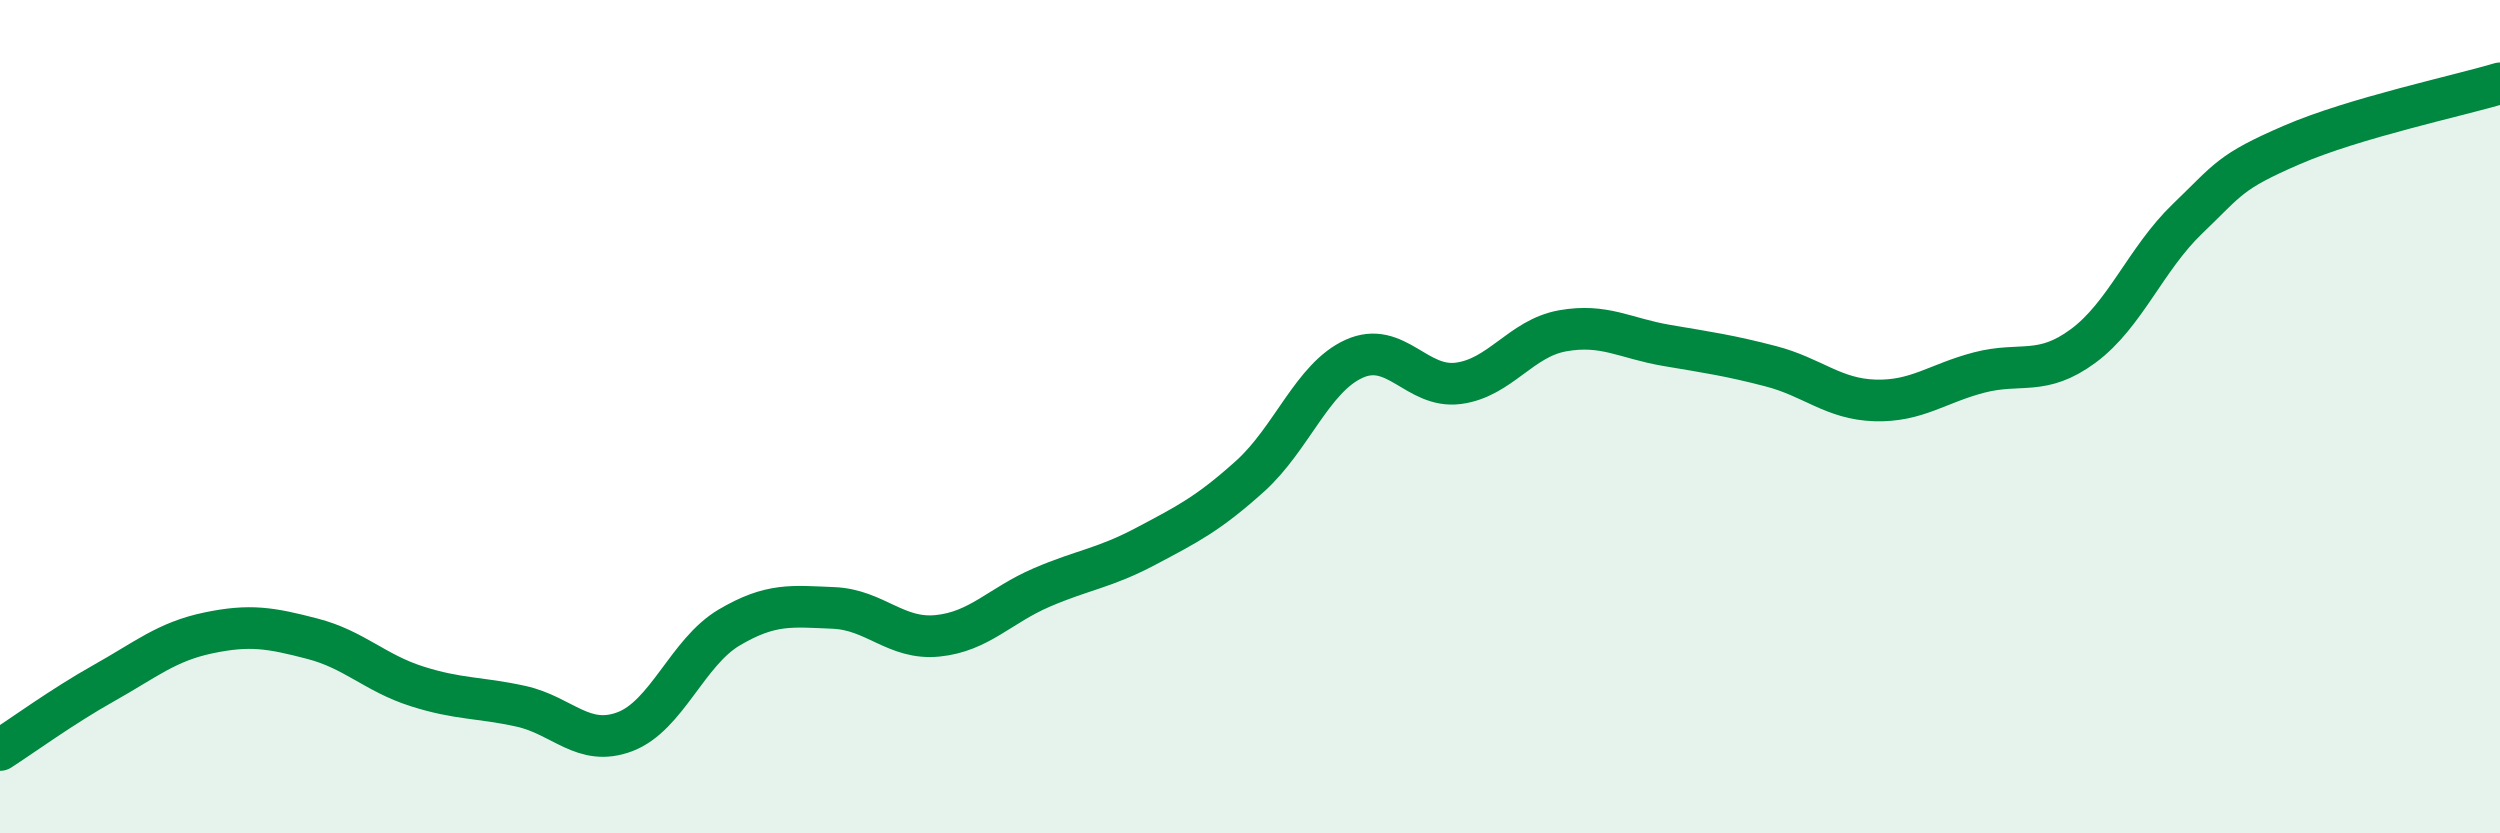 
    <svg width="60" height="20" viewBox="0 0 60 20" xmlns="http://www.w3.org/2000/svg">
      <path
        d="M 0,18 C 0.5,17.68 1.5,16.95 2.5,16.39 C 3.5,15.83 4,15.4 5,15.19 C 6,14.98 6.5,15.07 7.5,15.33 C 8.5,15.59 9,16.15 10,16.47 C 11,16.79 11.5,16.73 12.5,16.95 C 13.5,17.17 14,17.94 15,17.56 C 16,17.18 16.5,15.65 17.5,15.06 C 18.5,14.47 19,14.55 20,14.59 C 21,14.63 21.5,15.36 22.5,15.26 C 23.5,15.16 24,14.53 25,14.1 C 26,13.67 26.5,13.64 27.5,13.11 C 28.5,12.58 29,12.33 30,11.43 C 31,10.53 31.5,9.06 32.5,8.61 C 33.5,8.16 34,9.33 35,9.2 C 36,9.07 36.5,8.12 37.5,7.94 C 38.5,7.76 39,8.12 40,8.29 C 41,8.46 41.5,8.53 42.5,8.79 C 43.5,9.05 44,9.58 45,9.61 C 46,9.64 46.5,9.2 47.5,8.94 C 48.5,8.68 49,9.04 50,8.3 C 51,7.56 51.5,6.21 52.5,5.25 C 53.5,4.29 53.5,4.13 55,3.48 C 56.5,2.83 59,2.3 60,2L60 20L0 20Z"
        fill="#008740"
        opacity="0.1"
        stroke-linecap="round"
        stroke-linejoin="round"
      />
      <path
        d="M 0,18 C 0.5,17.68 1.5,16.95 2.5,16.39 C 3.5,15.83 4,15.4 5,15.19 C 6,14.98 6.5,15.07 7.5,15.33 C 8.5,15.59 9,16.15 10,16.47 C 11,16.79 11.5,16.73 12.5,16.95 C 13.5,17.17 14,17.94 15,17.56 C 16,17.18 16.5,15.65 17.5,15.06 C 18.5,14.47 19,14.55 20,14.59 C 21,14.63 21.5,15.36 22.5,15.26 C 23.5,15.16 24,14.53 25,14.1 C 26,13.67 26.5,13.64 27.5,13.11 C 28.5,12.58 29,12.33 30,11.43 C 31,10.53 31.5,9.06 32.5,8.61 C 33.5,8.16 34,9.33 35,9.2 C 36,9.07 36.5,8.12 37.5,7.94 C 38.5,7.76 39,8.12 40,8.29 C 41,8.46 41.5,8.53 42.5,8.79 C 43.5,9.05 44,9.58 45,9.61 C 46,9.64 46.5,9.2 47.5,8.94 C 48.5,8.68 49,9.04 50,8.3 C 51,7.56 51.5,6.21 52.5,5.25 C 53.5,4.29 53.5,4.13 55,3.48 C 56.5,2.83 59,2.3 60,2"
        stroke="#008740"
        stroke-width="1"
        fill="none"
        stroke-linecap="round"
        stroke-linejoin="round"
      />
    </svg>
  